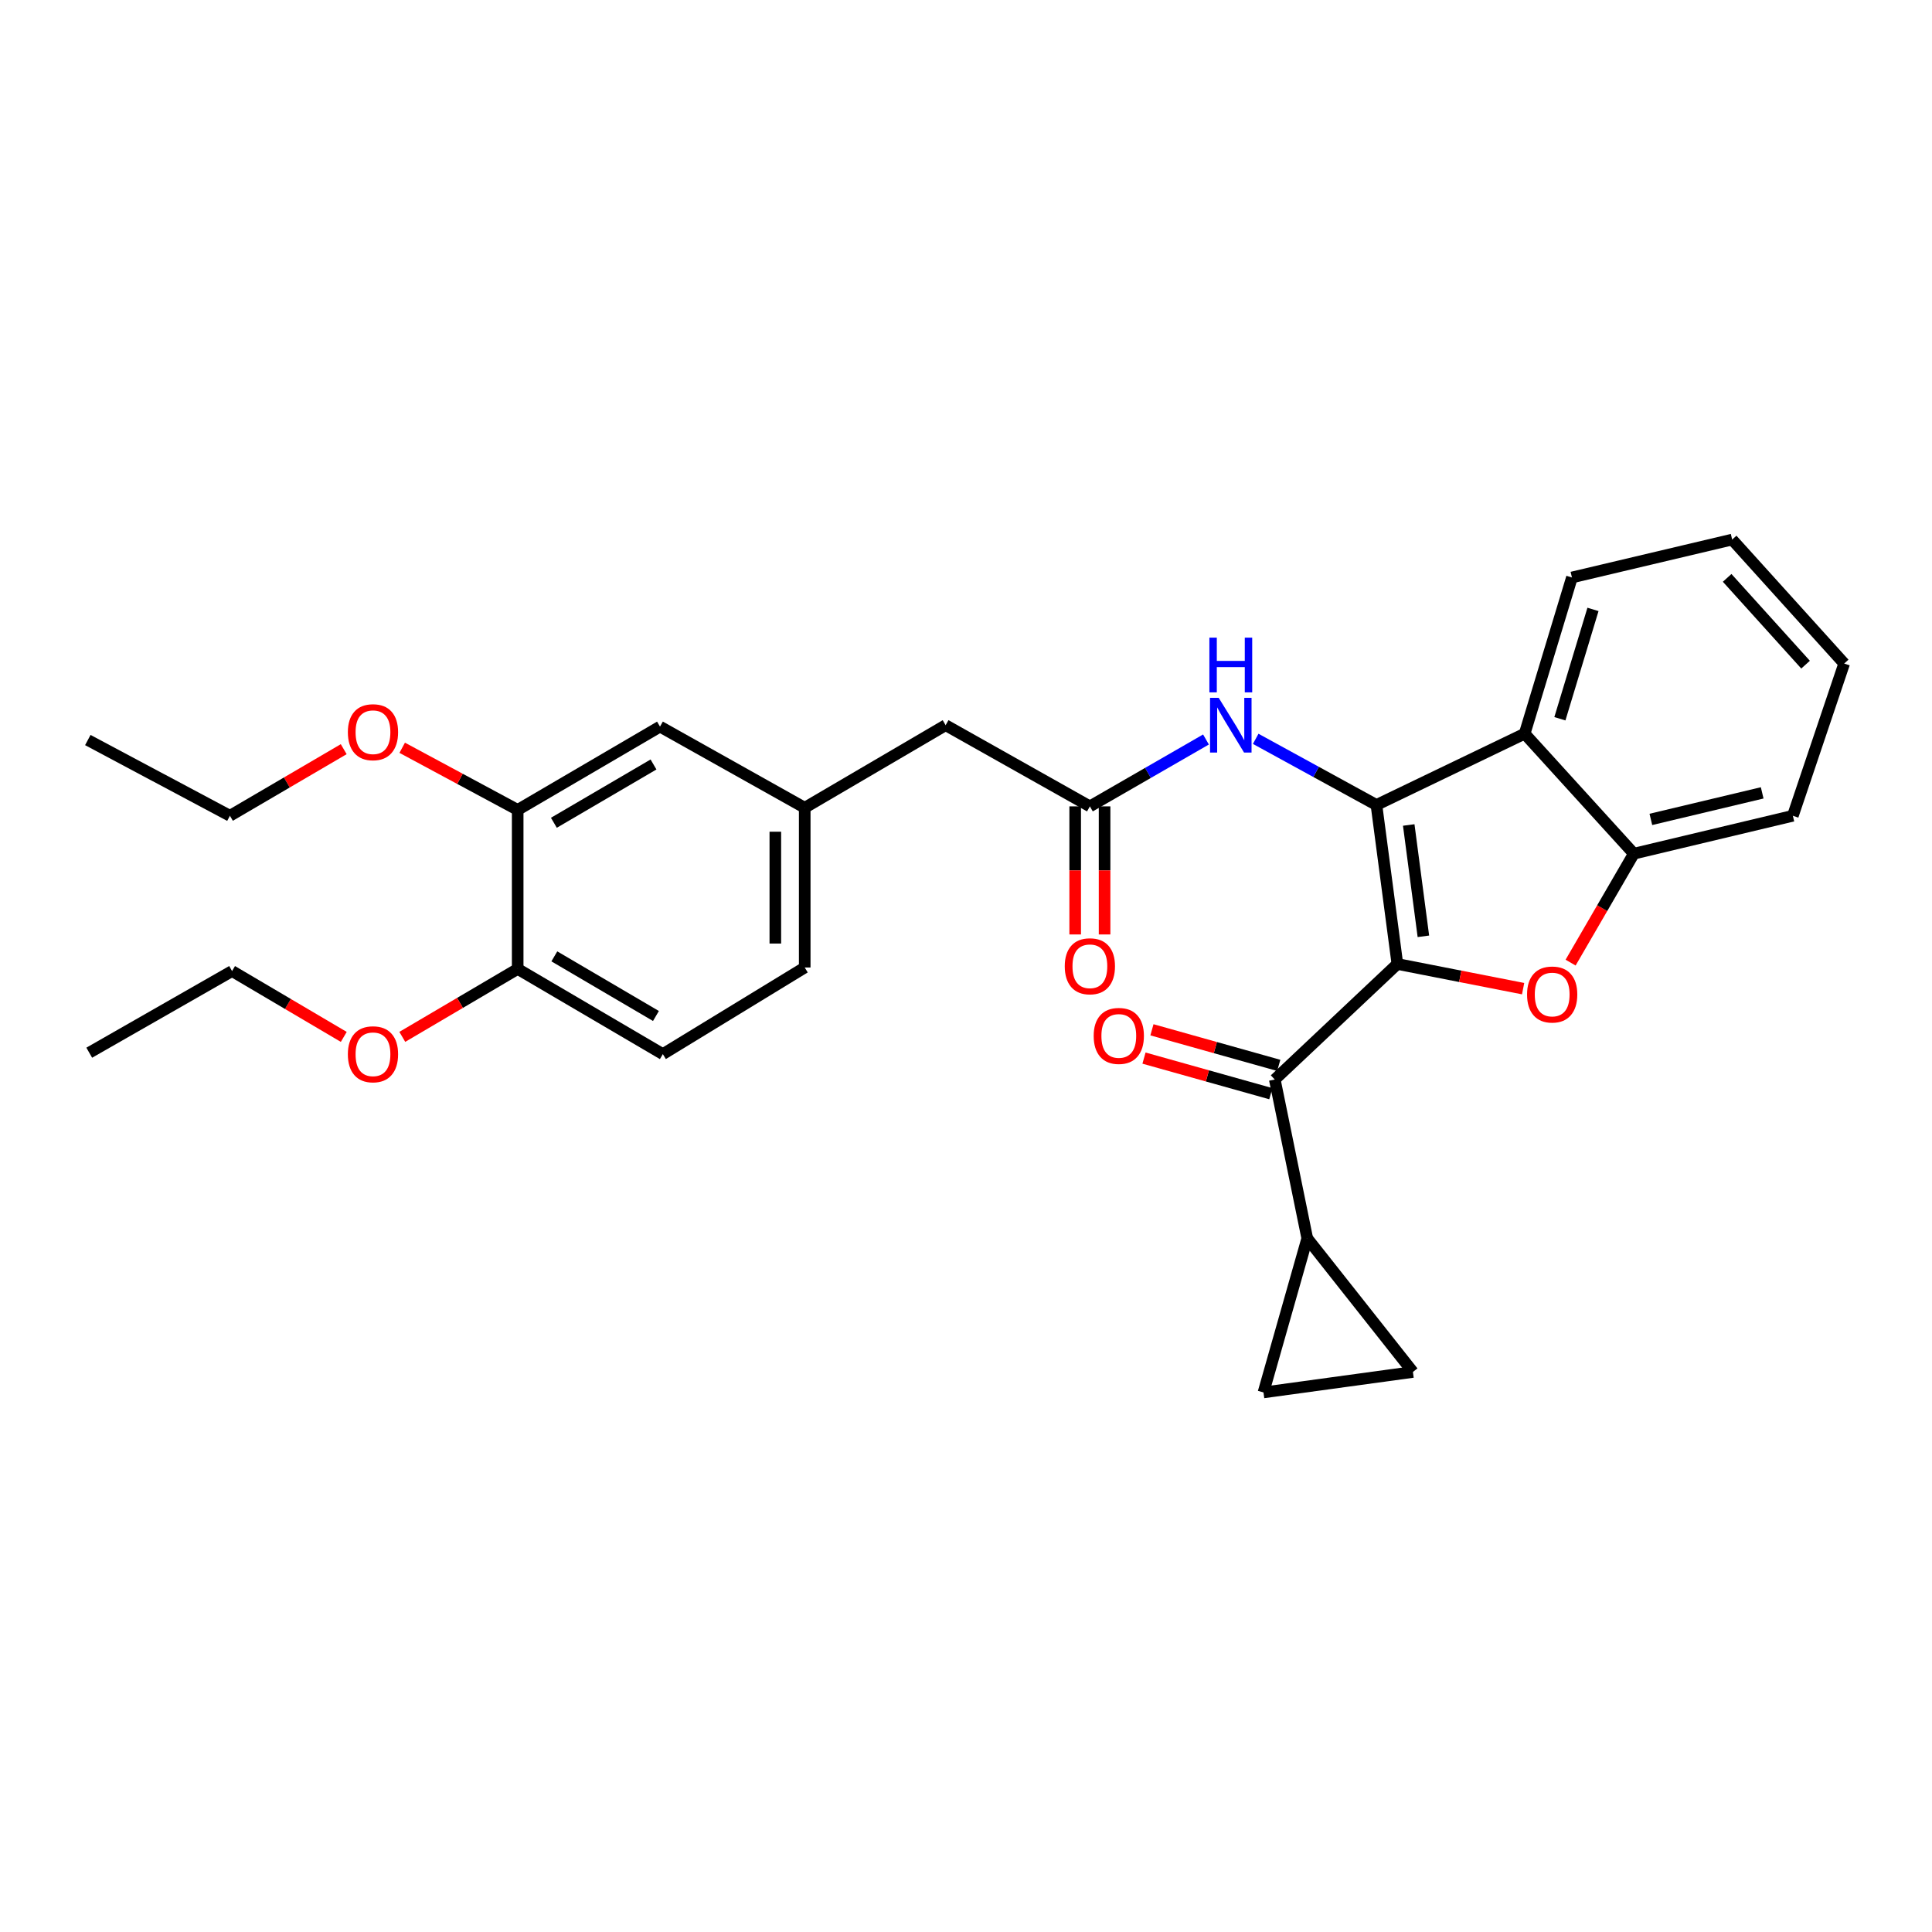 <?xml version='1.0' encoding='iso-8859-1'?>
<svg version='1.1' baseProfile='full'
              xmlns='http://www.w3.org/2000/svg'
                      xmlns:rdkit='http://www.rdkit.org/xml'
                      xmlns:xlink='http://www.w3.org/1999/xlink'
                  xml:space='preserve'
width='1000px' height='1000px' viewBox='0 0 1000 1000'>
<!-- END OF HEADER -->
<rect style='opacity:1.0;fill:#FFFFFF;stroke:none' width='1000' height='1000' x='0' y='0'> </rect>
<path class='bond-0' d='M 723.283,498.96 L 712.447,416.649' style='fill:none;fill-rule:evenodd;stroke:#000000;stroke-width:6px;stroke-linecap:butt;stroke-linejoin:miter;stroke-opacity:1' />
<path class='bond-0' d='M 736.742,484.628 L 729.157,427.01' style='fill:none;fill-rule:evenodd;stroke:#000000;stroke-width:6px;stroke-linecap:butt;stroke-linejoin:miter;stroke-opacity:1' />
<path class='bond-1' d='M 723.283,498.96 L 755.823,505.342' style='fill:none;fill-rule:evenodd;stroke:#000000;stroke-width:6px;stroke-linecap:butt;stroke-linejoin:miter;stroke-opacity:1' />
<path class='bond-1' d='M 755.823,505.342 L 788.364,511.724' style='fill:none;fill-rule:evenodd;stroke:#FF0000;stroke-width:6px;stroke-linecap:butt;stroke-linejoin:miter;stroke-opacity:1' />
<path class='bond-3' d='M 723.283,498.96 L 659.83,558.762' style='fill:none;fill-rule:evenodd;stroke:#000000;stroke-width:6px;stroke-linecap:butt;stroke-linejoin:miter;stroke-opacity:1' />
<path class='bond-2' d='M 712.447,416.649 L 789.162,379.745' style='fill:none;fill-rule:evenodd;stroke:#000000;stroke-width:6px;stroke-linecap:butt;stroke-linejoin:miter;stroke-opacity:1' />
<path class='bond-5' d='M 712.447,416.649 L 681.197,399.533' style='fill:none;fill-rule:evenodd;stroke:#000000;stroke-width:6px;stroke-linecap:butt;stroke-linejoin:miter;stroke-opacity:1' />
<path class='bond-5' d='M 681.197,399.533 L 649.947,382.418' style='fill:none;fill-rule:evenodd;stroke:#0000FF;stroke-width:6px;stroke-linecap:butt;stroke-linejoin:miter;stroke-opacity:1' />
<path class='bond-4' d='M 812.939,498.249 L 829.303,470.056' style='fill:none;fill-rule:evenodd;stroke:#FF0000;stroke-width:6px;stroke-linecap:butt;stroke-linejoin:miter;stroke-opacity:1' />
<path class='bond-4' d='M 829.303,470.056 L 845.668,441.863' style='fill:none;fill-rule:evenodd;stroke:#000000;stroke-width:6px;stroke-linecap:butt;stroke-linejoin:miter;stroke-opacity:1' />
<path class='bond-20' d='M 789.162,379.745 L 813.633,298.896' style='fill:none;fill-rule:evenodd;stroke:#000000;stroke-width:6px;stroke-linecap:butt;stroke-linejoin:miter;stroke-opacity:1' />
<path class='bond-20' d='M 807.395,372.025 L 824.524,315.431' style='fill:none;fill-rule:evenodd;stroke:#000000;stroke-width:6px;stroke-linecap:butt;stroke-linejoin:miter;stroke-opacity:1' />
<path class='bond-29' d='M 789.162,379.745 L 845.668,441.863' style='fill:none;fill-rule:evenodd;stroke:#000000;stroke-width:6px;stroke-linecap:butt;stroke-linejoin:miter;stroke-opacity:1' />
<path class='bond-6' d='M 659.83,558.762 L 676.633,640.964' style='fill:none;fill-rule:evenodd;stroke:#000000;stroke-width:6px;stroke-linecap:butt;stroke-linejoin:miter;stroke-opacity:1' />
<path class='bond-11' d='M 661.885,551.438 L 629.063,542.229' style='fill:none;fill-rule:evenodd;stroke:#000000;stroke-width:6px;stroke-linecap:butt;stroke-linejoin:miter;stroke-opacity:1' />
<path class='bond-11' d='M 629.063,542.229 L 596.242,533.02' style='fill:none;fill-rule:evenodd;stroke:#FF0000;stroke-width:6px;stroke-linecap:butt;stroke-linejoin:miter;stroke-opacity:1' />
<path class='bond-11' d='M 657.775,566.087 L 624.953,556.878' style='fill:none;fill-rule:evenodd;stroke:#000000;stroke-width:6px;stroke-linecap:butt;stroke-linejoin:miter;stroke-opacity:1' />
<path class='bond-11' d='M 624.953,556.878 L 592.132,547.669' style='fill:none;fill-rule:evenodd;stroke:#FF0000;stroke-width:6px;stroke-linecap:butt;stroke-linejoin:miter;stroke-opacity:1' />
<path class='bond-22' d='M 845.668,441.863 L 927.979,422.245' style='fill:none;fill-rule:evenodd;stroke:#000000;stroke-width:6px;stroke-linecap:butt;stroke-linejoin:miter;stroke-opacity:1' />
<path class='bond-22' d='M 854.487,424.12 L 912.105,410.388' style='fill:none;fill-rule:evenodd;stroke:#000000;stroke-width:6px;stroke-linecap:butt;stroke-linejoin:miter;stroke-opacity:1' />
<path class='bond-7' d='M 624.214,382.758 L 594.168,400.067' style='fill:none;fill-rule:evenodd;stroke:#0000FF;stroke-width:6px;stroke-linecap:butt;stroke-linejoin:miter;stroke-opacity:1' />
<path class='bond-7' d='M 594.168,400.067 L 564.121,417.376' style='fill:none;fill-rule:evenodd;stroke:#000000;stroke-width:6px;stroke-linecap:butt;stroke-linejoin:miter;stroke-opacity:1' />
<path class='bond-8' d='M 676.633,640.964 L 653.98,720.722' style='fill:none;fill-rule:evenodd;stroke:#000000;stroke-width:6px;stroke-linecap:butt;stroke-linejoin:miter;stroke-opacity:1' />
<path class='bond-9' d='M 676.633,640.964 L 731.322,710.131' style='fill:none;fill-rule:evenodd;stroke:#000000;stroke-width:6px;stroke-linecap:butt;stroke-linejoin:miter;stroke-opacity:1' />
<path class='bond-14' d='M 556.514,417.376 L 556.514,450.524' style='fill:none;fill-rule:evenodd;stroke:#000000;stroke-width:6px;stroke-linecap:butt;stroke-linejoin:miter;stroke-opacity:1' />
<path class='bond-14' d='M 556.514,450.524 L 556.514,483.672' style='fill:none;fill-rule:evenodd;stroke:#FF0000;stroke-width:6px;stroke-linecap:butt;stroke-linejoin:miter;stroke-opacity:1' />
<path class='bond-14' d='M 571.729,417.376 L 571.729,450.524' style='fill:none;fill-rule:evenodd;stroke:#000000;stroke-width:6px;stroke-linecap:butt;stroke-linejoin:miter;stroke-opacity:1' />
<path class='bond-14' d='M 571.729,450.524 L 571.729,483.672' style='fill:none;fill-rule:evenodd;stroke:#FF0000;stroke-width:6px;stroke-linecap:butt;stroke-linejoin:miter;stroke-opacity:1' />
<path class='bond-16' d='M 564.121,417.376 L 489.46,375.358' style='fill:none;fill-rule:evenodd;stroke:#000000;stroke-width:6px;stroke-linecap:butt;stroke-linejoin:miter;stroke-opacity:1' />
<path class='bond-30' d='M 653.98,720.722 L 731.322,710.131' style='fill:none;fill-rule:evenodd;stroke:#000000;stroke-width:6px;stroke-linecap:butt;stroke-linejoin:miter;stroke-opacity:1' />
<path class='bond-10' d='M 267.952,419.202 L 341.616,376.094' style='fill:none;fill-rule:evenodd;stroke:#000000;stroke-width:6px;stroke-linecap:butt;stroke-linejoin:miter;stroke-opacity:1' />
<path class='bond-10' d='M 286.686,425.867 L 338.251,395.691' style='fill:none;fill-rule:evenodd;stroke:#000000;stroke-width:6px;stroke-linecap:butt;stroke-linejoin:miter;stroke-opacity:1' />
<path class='bond-19' d='M 267.952,419.202 L 238.066,403.124' style='fill:none;fill-rule:evenodd;stroke:#000000;stroke-width:6px;stroke-linecap:butt;stroke-linejoin:miter;stroke-opacity:1' />
<path class='bond-19' d='M 238.066,403.124 L 208.18,387.046' style='fill:none;fill-rule:evenodd;stroke:#FF0000;stroke-width:6px;stroke-linecap:butt;stroke-linejoin:miter;stroke-opacity:1' />
<path class='bond-32' d='M 267.952,419.202 L 267.952,501.521' style='fill:none;fill-rule:evenodd;stroke:#000000;stroke-width:6px;stroke-linecap:butt;stroke-linejoin:miter;stroke-opacity:1' />
<path class='bond-12' d='M 267.952,501.521 L 343.086,545.61' style='fill:none;fill-rule:evenodd;stroke:#000000;stroke-width:6px;stroke-linecap:butt;stroke-linejoin:miter;stroke-opacity:1' />
<path class='bond-12' d='M 286.922,495.012 L 339.516,525.875' style='fill:none;fill-rule:evenodd;stroke:#000000;stroke-width:6px;stroke-linecap:butt;stroke-linejoin:miter;stroke-opacity:1' />
<path class='bond-21' d='M 267.952,501.521 L 238.089,519.1' style='fill:none;fill-rule:evenodd;stroke:#000000;stroke-width:6px;stroke-linecap:butt;stroke-linejoin:miter;stroke-opacity:1' />
<path class='bond-21' d='M 238.089,519.1 L 208.226,536.679' style='fill:none;fill-rule:evenodd;stroke:#FF0000;stroke-width:6px;stroke-linecap:butt;stroke-linejoin:miter;stroke-opacity:1' />
<path class='bond-13' d='M 341.616,376.094 L 416.522,418.095' style='fill:none;fill-rule:evenodd;stroke:#000000;stroke-width:6px;stroke-linecap:butt;stroke-linejoin:miter;stroke-opacity:1' />
<path class='bond-15' d='M 416.522,418.095 L 489.46,375.358' style='fill:none;fill-rule:evenodd;stroke:#000000;stroke-width:6px;stroke-linecap:butt;stroke-linejoin:miter;stroke-opacity:1' />
<path class='bond-18' d='M 416.522,418.095 L 416.522,500.778' style='fill:none;fill-rule:evenodd;stroke:#000000;stroke-width:6px;stroke-linecap:butt;stroke-linejoin:miter;stroke-opacity:1' />
<path class='bond-18' d='M 401.308,430.497 L 401.308,488.375' style='fill:none;fill-rule:evenodd;stroke:#000000;stroke-width:6px;stroke-linecap:butt;stroke-linejoin:miter;stroke-opacity:1' />
<path class='bond-17' d='M 343.086,545.61 L 416.522,500.778' style='fill:none;fill-rule:evenodd;stroke:#000000;stroke-width:6px;stroke-linecap:butt;stroke-linejoin:miter;stroke-opacity:1' />
<path class='bond-23' d='M 177.908,387.772 L 148.459,405.009' style='fill:none;fill-rule:evenodd;stroke:#FF0000;stroke-width:6px;stroke-linecap:butt;stroke-linejoin:miter;stroke-opacity:1' />
<path class='bond-23' d='M 148.459,405.009 L 119.009,422.245' style='fill:none;fill-rule:evenodd;stroke:#000000;stroke-width:6px;stroke-linecap:butt;stroke-linejoin:miter;stroke-opacity:1' />
<path class='bond-25' d='M 813.633,298.896 L 896.561,279.278' style='fill:none;fill-rule:evenodd;stroke:#000000;stroke-width:6px;stroke-linecap:butt;stroke-linejoin:miter;stroke-opacity:1' />
<path class='bond-24' d='M 177.937,536.698 L 149.026,519.655' style='fill:none;fill-rule:evenodd;stroke:#FF0000;stroke-width:6px;stroke-linecap:butt;stroke-linejoin:miter;stroke-opacity:1' />
<path class='bond-24' d='M 149.026,519.655 L 120.116,502.612' style='fill:none;fill-rule:evenodd;stroke:#000000;stroke-width:6px;stroke-linecap:butt;stroke-linejoin:miter;stroke-opacity:1' />
<path class='bond-26' d='M 927.979,422.245 L 954.545,343.45' style='fill:none;fill-rule:evenodd;stroke:#000000;stroke-width:6px;stroke-linecap:butt;stroke-linejoin:miter;stroke-opacity:1' />
<path class='bond-27' d='M 119.009,422.245 L 45.455,383.042' style='fill:none;fill-rule:evenodd;stroke:#000000;stroke-width:6px;stroke-linecap:butt;stroke-linejoin:miter;stroke-opacity:1' />
<path class='bond-28' d='M 120.116,502.612 L 46.19,544.875' style='fill:none;fill-rule:evenodd;stroke:#000000;stroke-width:6px;stroke-linecap:butt;stroke-linejoin:miter;stroke-opacity:1' />
<path class='bond-31' d='M 896.561,279.278 L 954.545,343.45' style='fill:none;fill-rule:evenodd;stroke:#000000;stroke-width:6px;stroke-linecap:butt;stroke-linejoin:miter;stroke-opacity:1' />
<path class='bond-31' d='M 893.97,299.104 L 934.559,344.025' style='fill:none;fill-rule:evenodd;stroke:#000000;stroke-width:6px;stroke-linecap:butt;stroke-linejoin:miter;stroke-opacity:1' />
<path  class='atom-2' d='M 790.405 514.754
Q 790.405 507.954, 793.765 504.154
Q 797.125 500.354, 803.405 500.354
Q 809.685 500.354, 813.045 504.154
Q 816.405 507.954, 816.405 514.754
Q 816.405 521.634, 813.005 525.554
Q 809.605 529.434, 803.405 529.434
Q 797.165 529.434, 793.765 525.554
Q 790.405 521.674, 790.405 514.754
M 803.405 526.234
Q 807.725 526.234, 810.045 523.354
Q 812.405 520.434, 812.405 514.754
Q 812.405 509.194, 810.045 506.394
Q 807.725 503.554, 803.405 503.554
Q 799.085 503.554, 796.725 506.354
Q 794.405 509.154, 794.405 514.754
Q 794.405 520.474, 796.725 523.354
Q 799.085 526.234, 803.405 526.234
' fill='#FF0000'/>
<path  class='atom-6' d='M 630.798 361.198
L 640.078 376.198
Q 640.998 377.678, 642.478 380.358
Q 643.958 383.038, 644.038 383.198
L 644.038 361.198
L 647.798 361.198
L 647.798 389.518
L 643.918 389.518
L 633.958 373.118
Q 632.798 371.198, 631.558 368.998
Q 630.358 366.798, 629.998 366.118
L 629.998 389.518
L 626.318 389.518
L 626.318 361.198
L 630.798 361.198
' fill='#0000FF'/>
<path  class='atom-6' d='M 625.978 330.046
L 629.818 330.046
L 629.818 342.086
L 644.298 342.086
L 644.298 330.046
L 648.138 330.046
L 648.138 358.366
L 644.298 358.366
L 644.298 345.286
L 629.818 345.286
L 629.818 358.366
L 625.978 358.366
L 625.978 330.046
' fill='#0000FF'/>
<path  class='atom-12' d='M 566.091 536.189
Q 566.091 529.389, 569.451 525.589
Q 572.811 521.789, 579.091 521.789
Q 585.371 521.789, 588.731 525.589
Q 592.091 529.389, 592.091 536.189
Q 592.091 543.069, 588.691 546.989
Q 585.291 550.869, 579.091 550.869
Q 572.851 550.869, 569.451 546.989
Q 566.091 543.109, 566.091 536.189
M 579.091 547.669
Q 583.411 547.669, 585.731 544.789
Q 588.091 541.869, 588.091 536.189
Q 588.091 530.629, 585.731 527.829
Q 583.411 524.989, 579.091 524.989
Q 574.771 524.989, 572.411 527.789
Q 570.091 530.589, 570.091 536.189
Q 570.091 541.909, 572.411 544.789
Q 574.771 547.669, 579.091 547.669
' fill='#FF0000'/>
<path  class='atom-15' d='M 551.121 500.139
Q 551.121 493.339, 554.481 489.539
Q 557.841 485.739, 564.121 485.739
Q 570.401 485.739, 573.761 489.539
Q 577.121 493.339, 577.121 500.139
Q 577.121 507.019, 573.721 510.939
Q 570.321 514.819, 564.121 514.819
Q 557.881 514.819, 554.481 510.939
Q 551.121 507.059, 551.121 500.139
M 564.121 511.619
Q 568.441 511.619, 570.761 508.739
Q 573.121 505.819, 573.121 500.139
Q 573.121 494.579, 570.761 491.779
Q 568.441 488.939, 564.121 488.939
Q 559.801 488.939, 557.441 491.739
Q 555.121 494.539, 555.121 500.139
Q 555.121 505.859, 557.441 508.739
Q 559.801 511.619, 564.121 511.619
' fill='#FF0000'/>
<path  class='atom-20' d='M 180.053 378.988
Q 180.053 372.188, 183.413 368.388
Q 186.773 364.588, 193.053 364.588
Q 199.333 364.588, 202.693 368.388
Q 206.053 372.188, 206.053 378.988
Q 206.053 385.868, 202.653 389.788
Q 199.253 393.668, 193.053 393.668
Q 186.813 393.668, 183.413 389.788
Q 180.053 385.908, 180.053 378.988
M 193.053 390.468
Q 197.373 390.468, 199.693 387.588
Q 202.053 384.668, 202.053 378.988
Q 202.053 373.428, 199.693 370.628
Q 197.373 367.788, 193.053 367.788
Q 188.733 367.788, 186.373 370.588
Q 184.053 373.388, 184.053 378.988
Q 184.053 384.708, 186.373 387.588
Q 188.733 390.468, 193.053 390.468
' fill='#FF0000'/>
<path  class='atom-22' d='M 180.053 545.69
Q 180.053 538.89, 183.413 535.09
Q 186.773 531.29, 193.053 531.29
Q 199.333 531.29, 202.693 535.09
Q 206.053 538.89, 206.053 545.69
Q 206.053 552.57, 202.653 556.49
Q 199.253 560.37, 193.053 560.37
Q 186.813 560.37, 183.413 556.49
Q 180.053 552.61, 180.053 545.69
M 193.053 557.17
Q 197.373 557.17, 199.693 554.29
Q 202.053 551.37, 202.053 545.69
Q 202.053 540.13, 199.693 537.33
Q 197.373 534.49, 193.053 534.49
Q 188.733 534.49, 186.373 537.29
Q 184.053 540.09, 184.053 545.69
Q 184.053 551.41, 186.373 554.29
Q 188.733 557.17, 193.053 557.17
' fill='#FF0000'/>
</svg>
